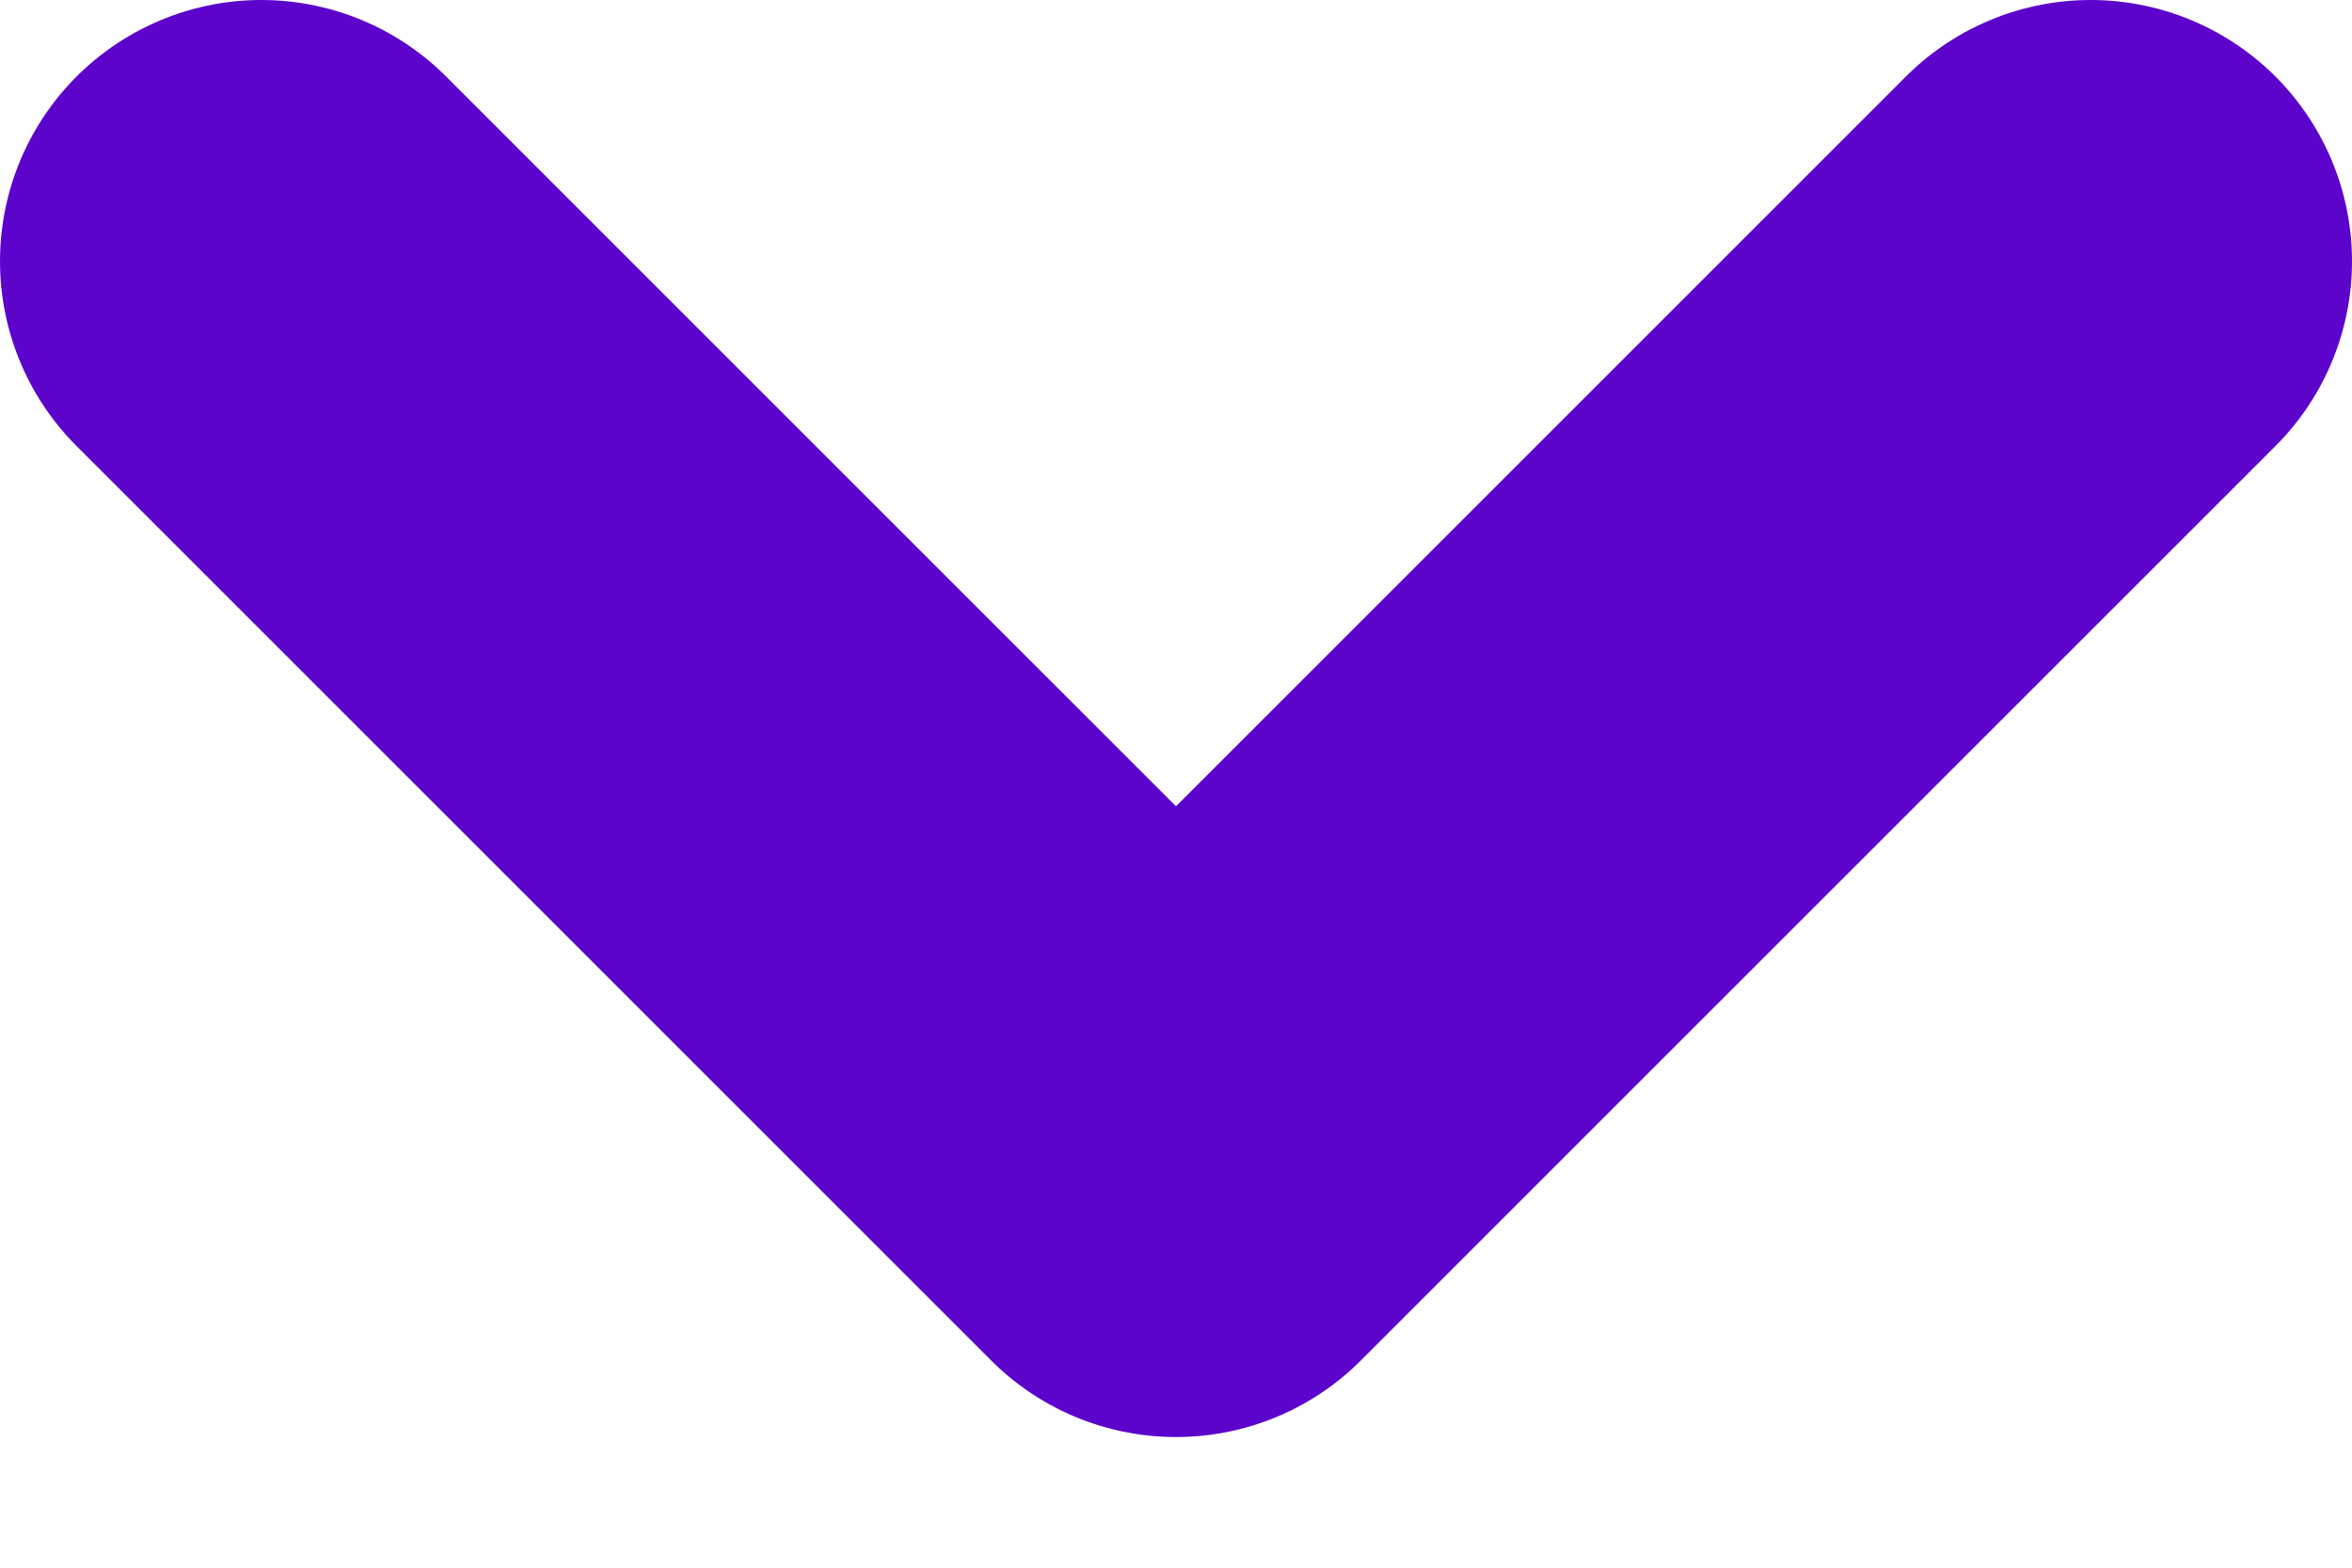 <svg fill="none" height="6" viewBox="0 0 9 6" width="9" xmlns="http://www.w3.org/2000/svg"><path d="m8 1-3.5 3.5-3.5-3.5" stroke="#5c03cc" stroke-linecap="round" stroke-linejoin="round" stroke-width="2"/></svg>